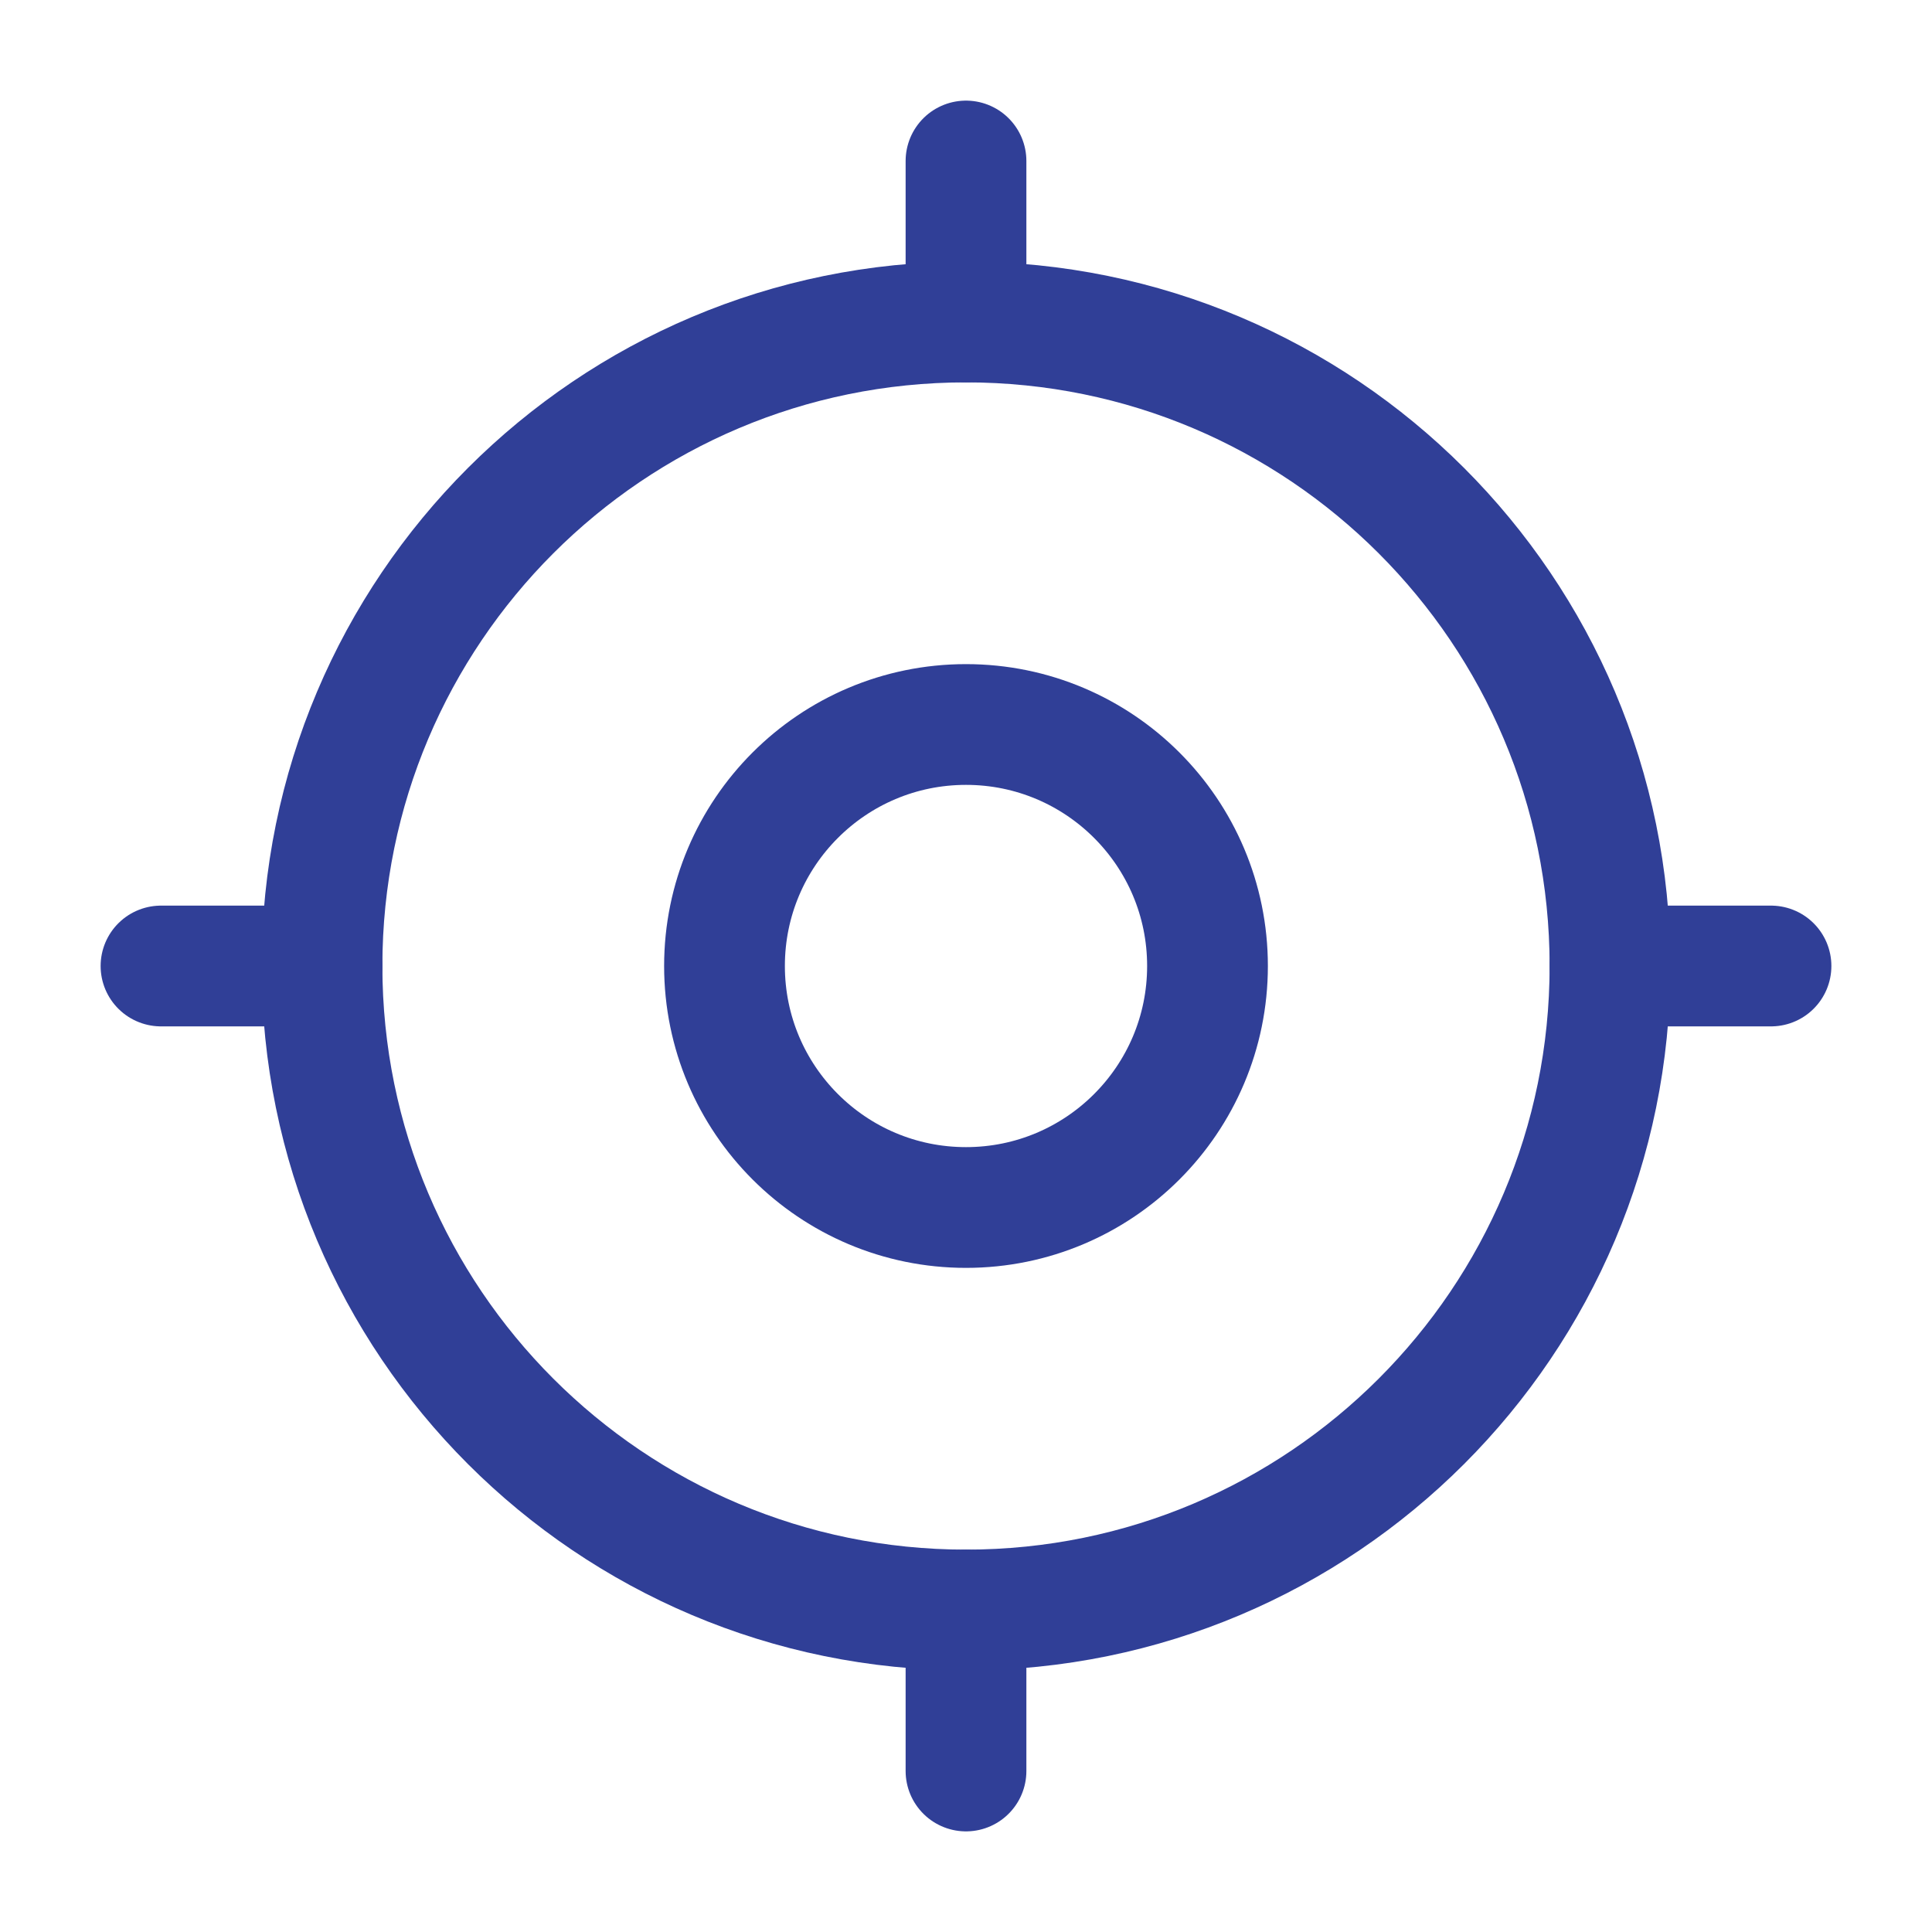 <?xml version="1.0" encoding="utf-8"?><!-- Uploaded to: SVG Repo, www.svgrepo.com, Generator: SVG Repo Mixer Tools -->
<svg width="800px" height="800px" viewBox="0 0 24 24" fill="none" xmlns="http://www.w3.org/2000/svg">
<path d="M20 12C20 16.418 16.418 20 12 20C7.582 20 4 16.418 4 12C4 7.582 7.582 4 12 4C16.418 4 20 7.582 20 12Z" stroke="#303f97" stroke-width="1.5"/>
<path d="M15 12C15 13.657 13.657 15 12 15C10.343 15 9 13.657 9 12C9 10.343 10.343 9 12 9C13.657 9 15 10.343 15 12Z" stroke="#303f97" stroke-width="1.5"/>
<path d="M2 12L4 12" stroke="#303f97" stroke-width="1.5" stroke-linecap="round"/>
<path d="M20 12L22 12" stroke="#303f97" stroke-width="1.5" stroke-linecap="round"/>
<path d="M12 4V2" stroke="#303f97" stroke-width="1.5" stroke-linecap="round"/>
<path d="M12 22V20" stroke="#303f97" stroke-width="1.5" stroke-linecap="round"/>
</svg>